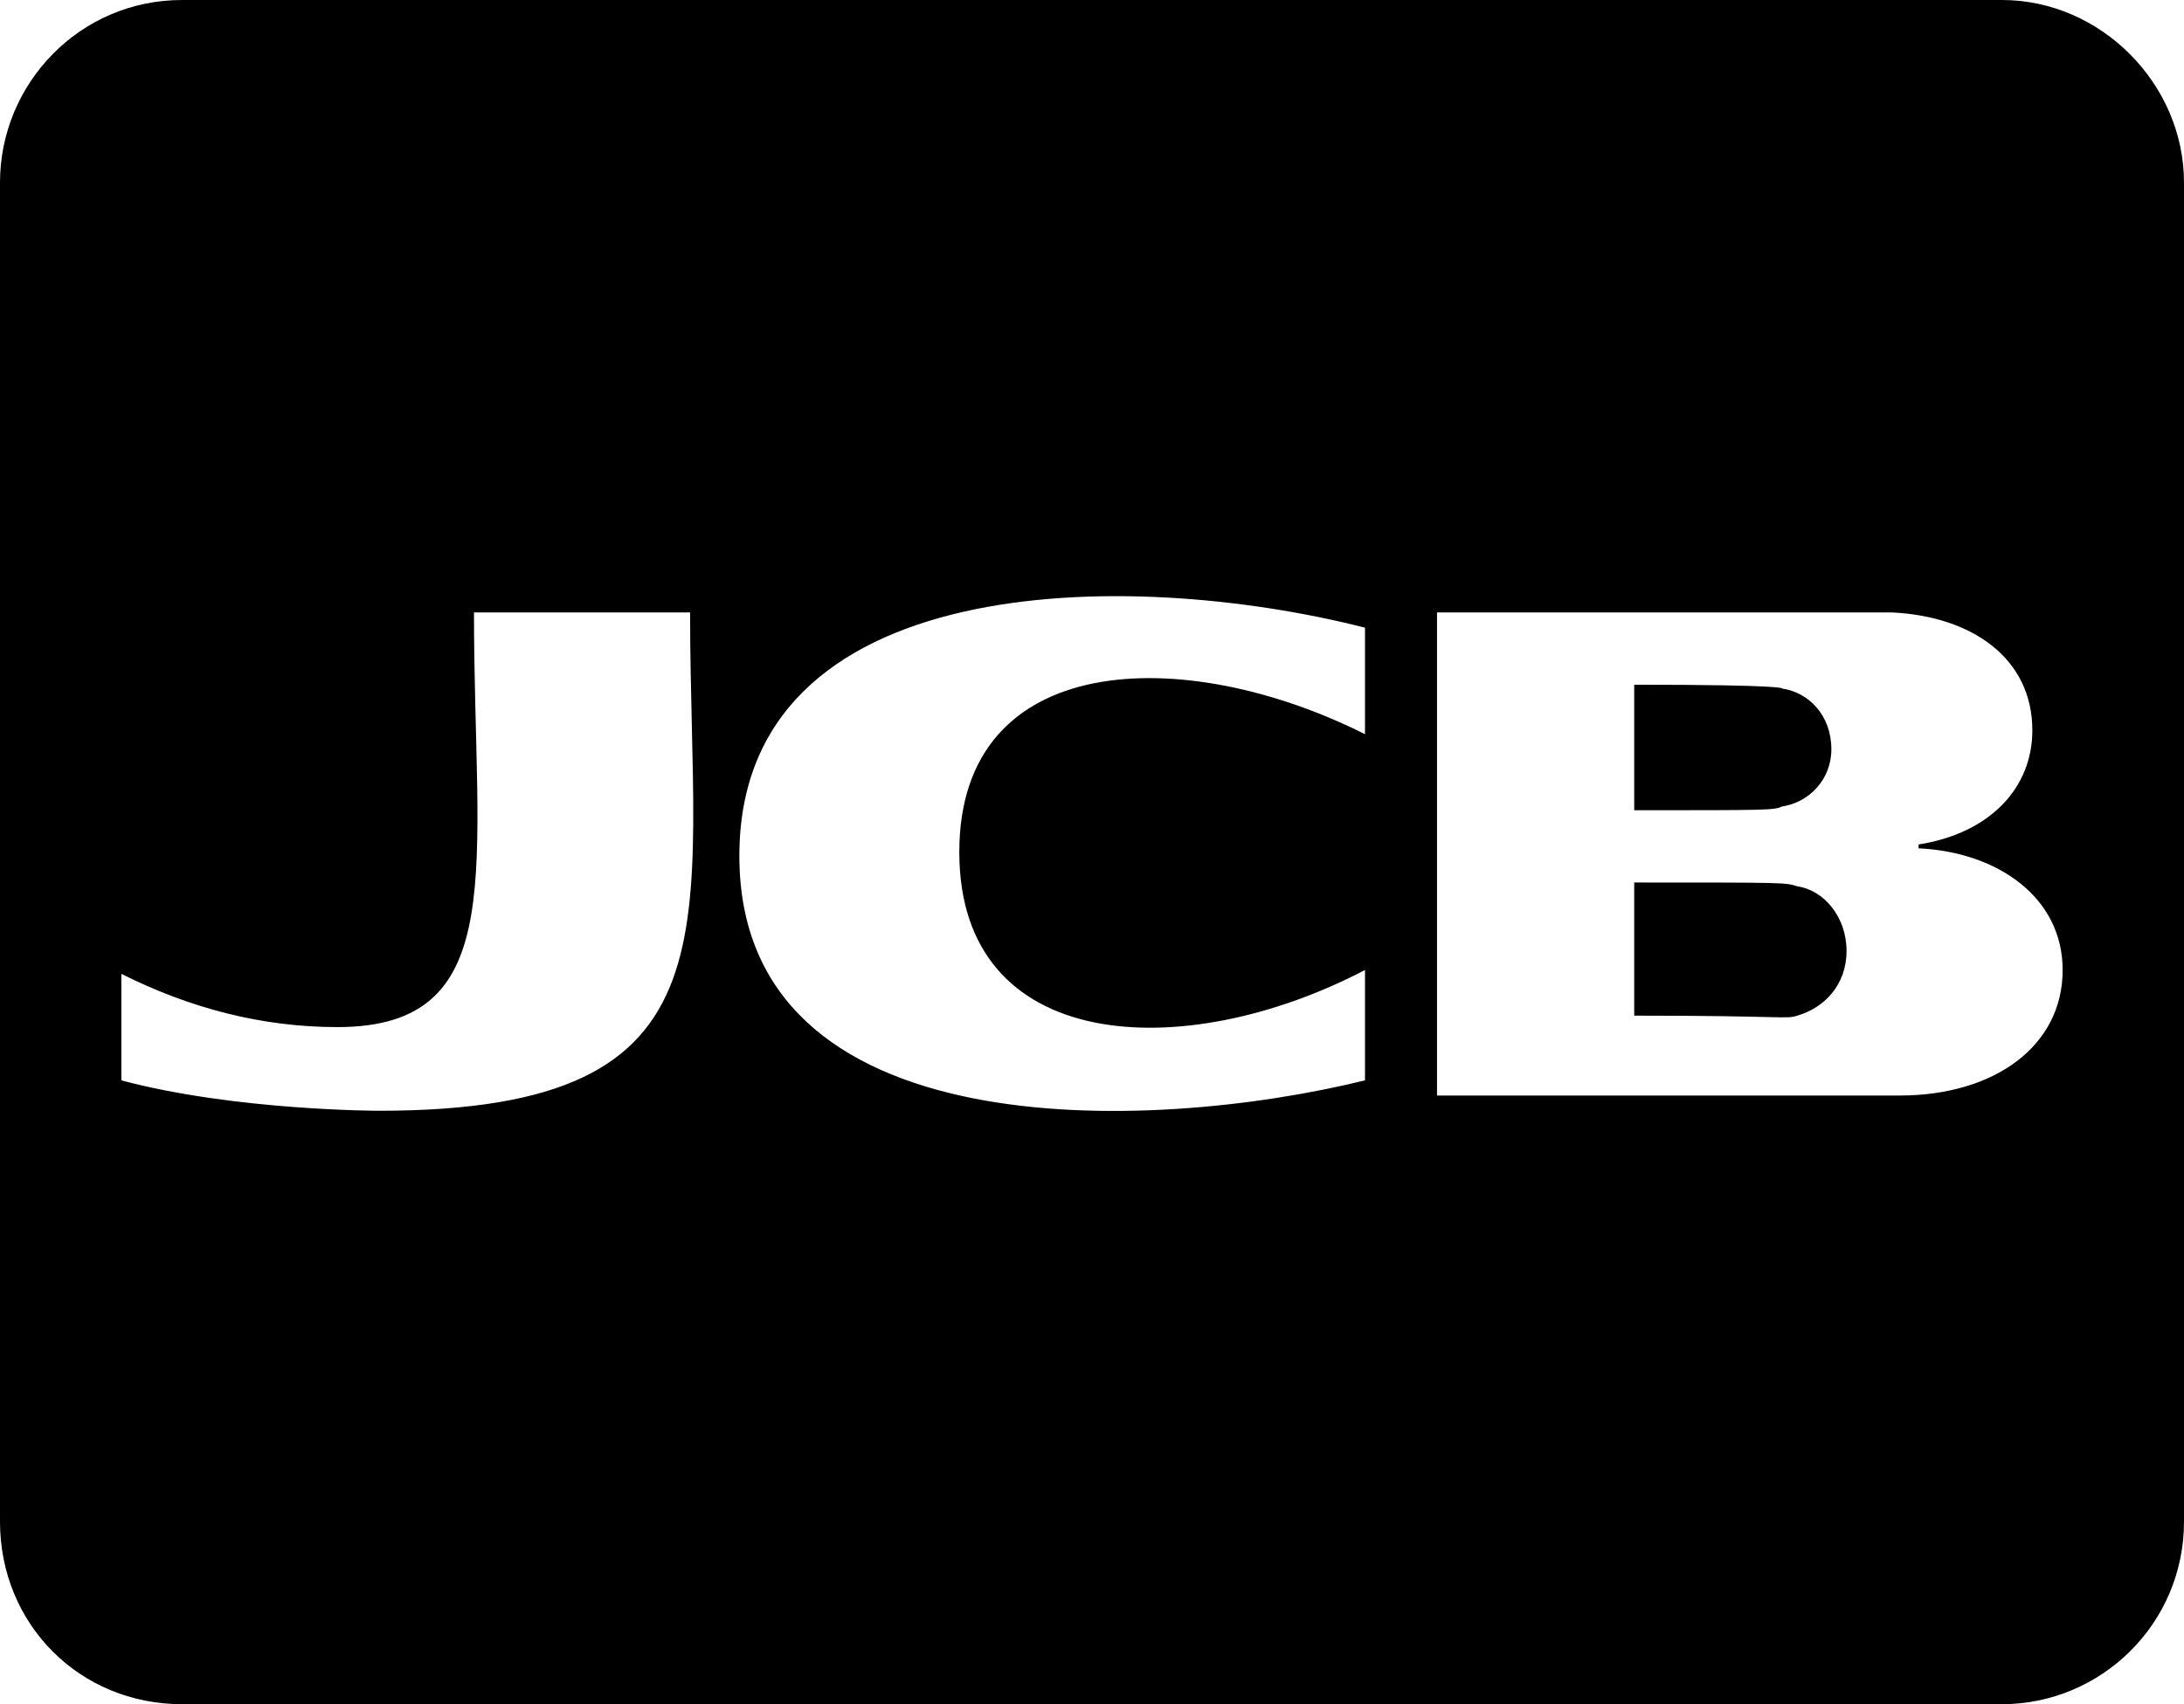 <svg preserveAspectRatio="none" width="100%" height="100%" viewBox="0 0 41 32" fill="none" xmlns="http://www.w3.org/2000/svg">
<path d="M30.679 15.214C33.17 15.214 33.312 15.214 33.455 15.143C33.953 15.071 34.38 14.643 34.38 14.071C34.38 13.429 33.953 13 33.455 12.929C33.455 12.929 33.597 12.857 30.679 12.857V15.214ZM33.74 16.643C33.526 16.571 33.526 16.571 30.679 16.571V19.071C33.526 19.071 33.526 19.143 33.74 19.071C34.238 18.929 34.665 18.5 34.665 17.857C34.665 17.214 34.238 16.714 33.74 16.643ZM41 3.429C41 1.571 39.434 0 37.583 0H3.417C1.495 0 0 1.571 0 3.429V28.571C0 30.5 1.495 32 3.417 32H37.583C39.434 32 41 30.5 41 28.571V3.429ZM12.955 11.5C12.955 17.429 14.023 20.857 7.118 20.857C7.118 20.857 4.413 20.857 2.278 20.286V18.286C3.559 18.929 4.911 19.286 6.335 19.286C9.609 19.286 8.898 16.286 8.898 11.5H12.955ZM25.625 11.786V13.786C22.208 12.071 18.009 12.214 18.009 16C18.009 19.786 22.208 20 25.625 18.214V20.286C21.568 21.286 13.88 21.571 13.88 16.071C13.88 10.714 21.141 10.643 25.625 11.786ZM38.722 18.214C38.722 19.643 37.441 20.571 35.661 20.571H26.977V11.5C35.946 11.5 35.519 11.5 35.519 11.5C37.014 11.571 38.153 12.357 38.153 13.714C38.153 14.786 37.37 15.643 36.017 15.857V15.929C37.512 16 38.722 16.857 38.722 18.214Z" fill="currentColor"/>
</svg>

